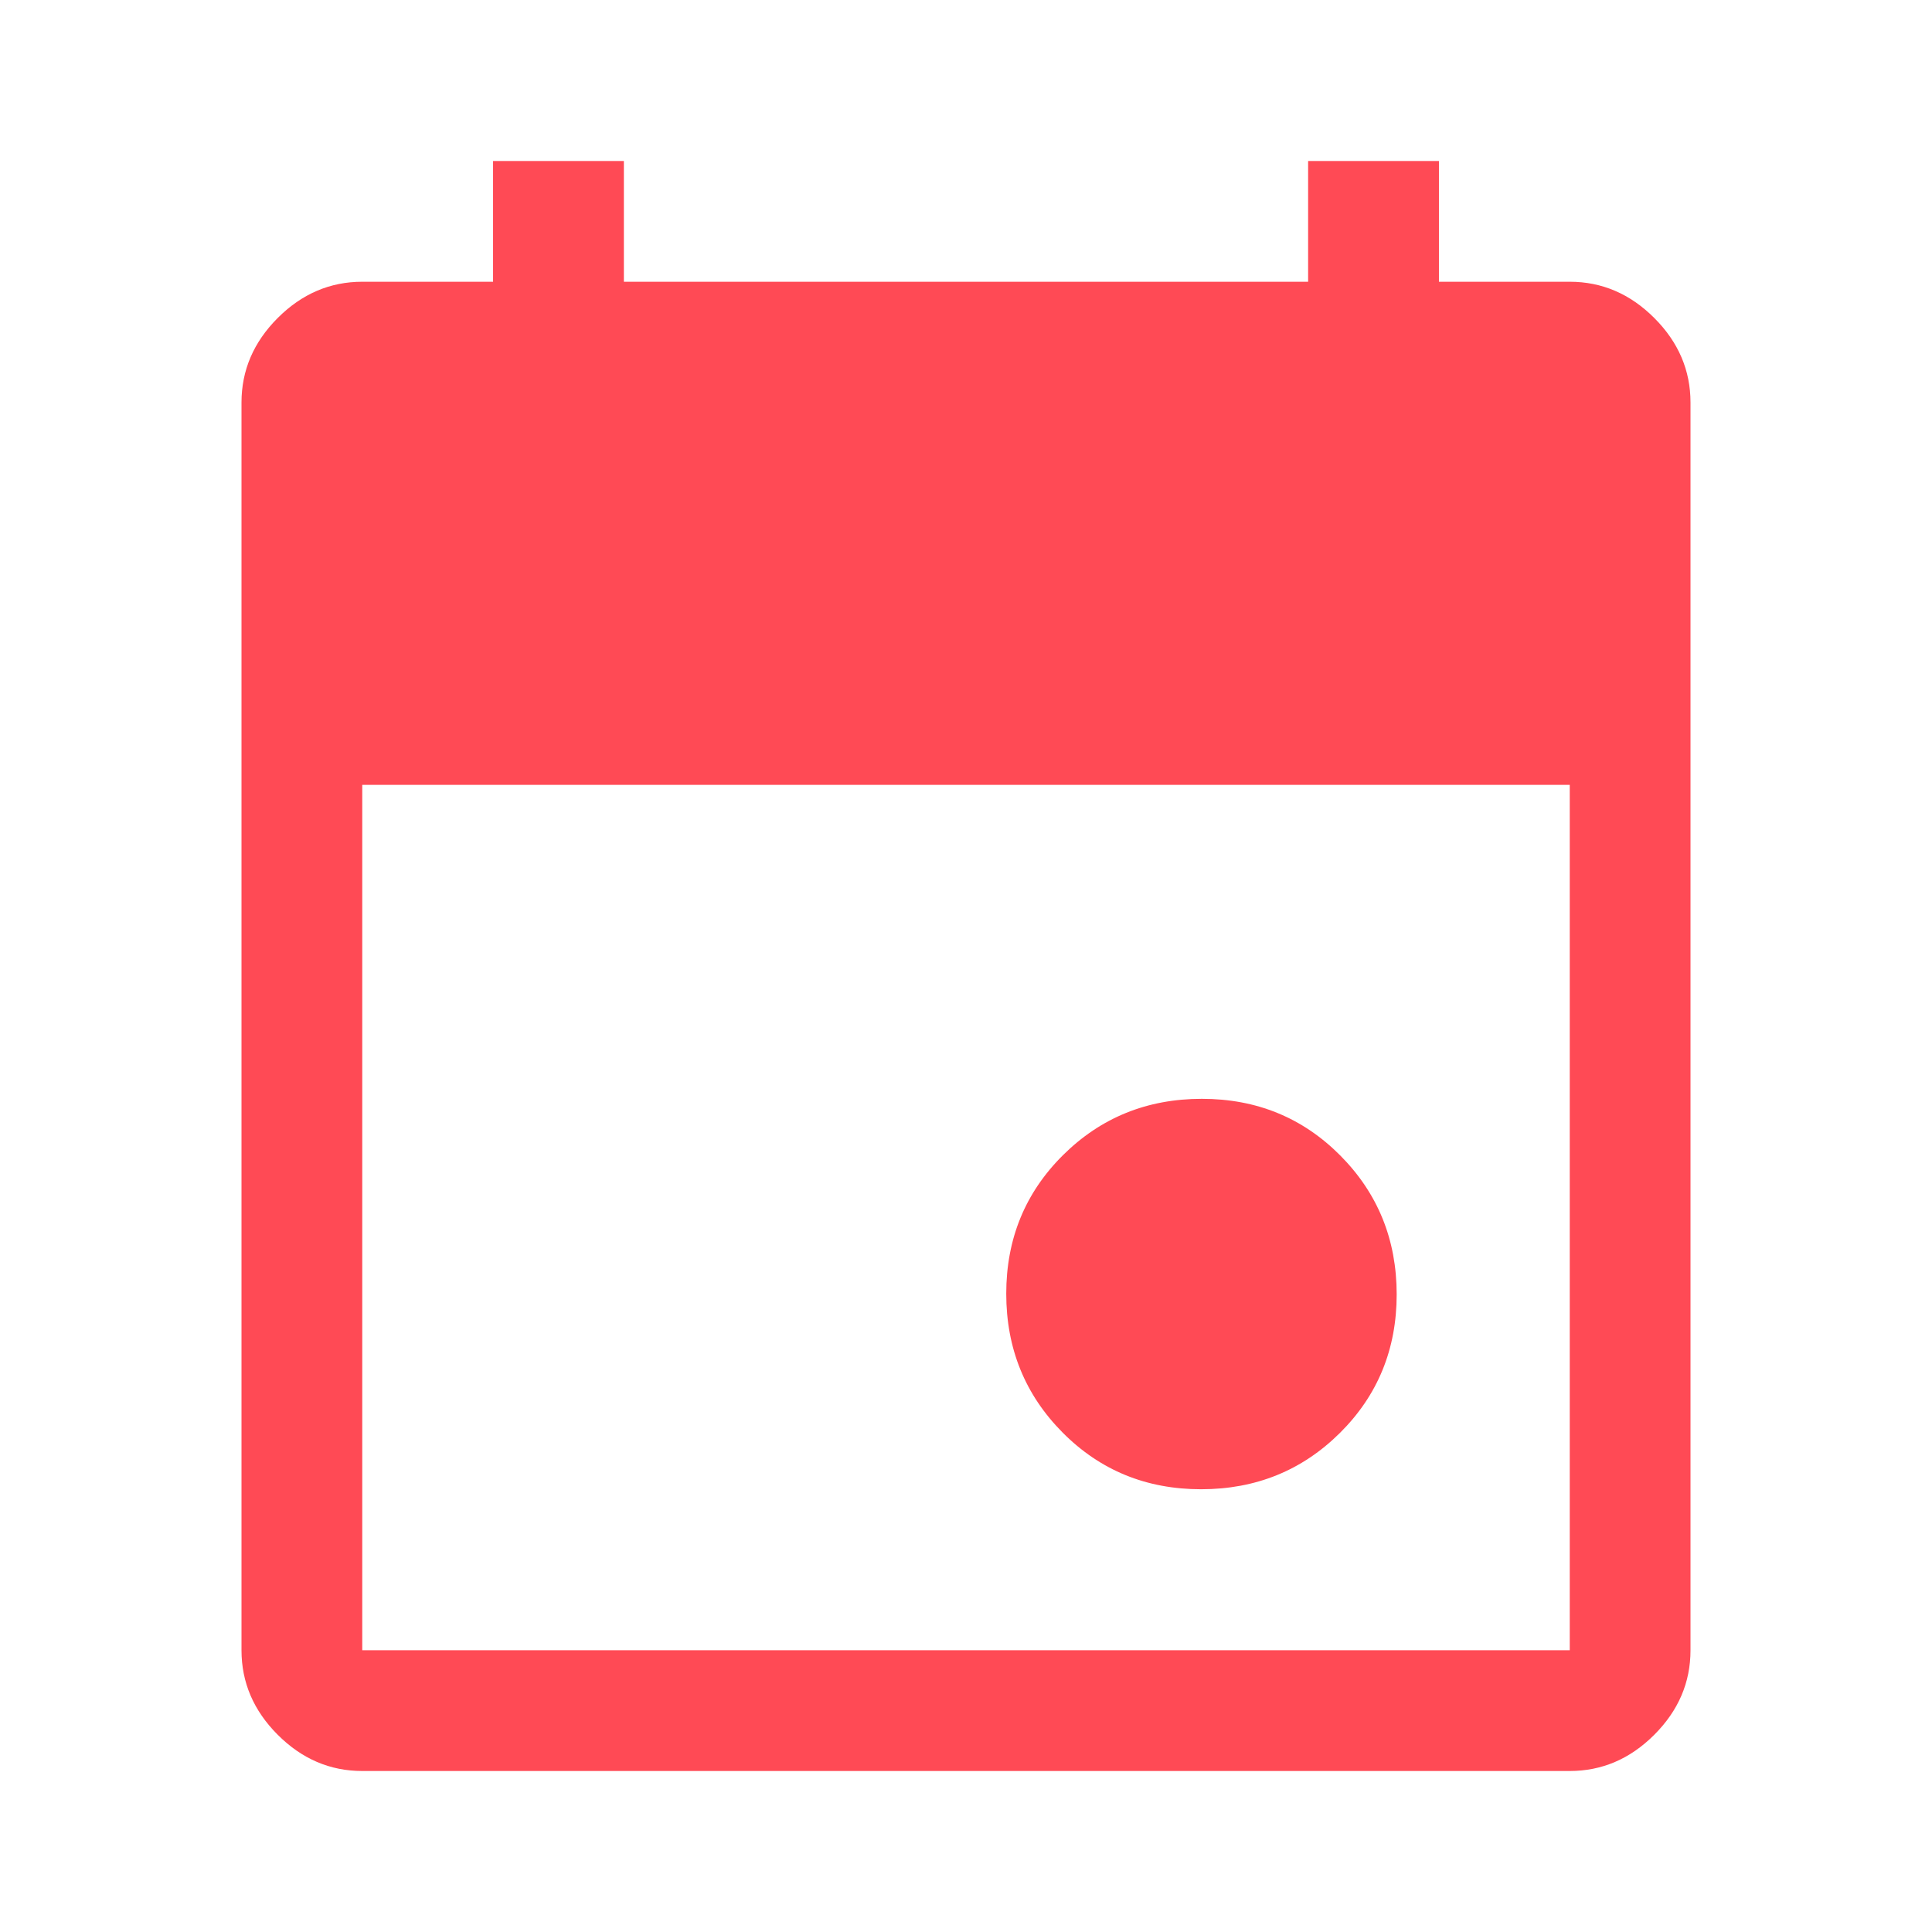 <svg width="48" height="48" viewBox="0 0 48 48" fill="none" xmlns="http://www.w3.org/2000/svg">
<path d="M29.841 37C28.48 37 27.333 36.53 26.4 35.591C25.467 34.651 25 33.501 25 32.141C25 30.78 25.47 29.633 26.409 28.7C27.349 27.767 28.499 27.3 29.859 27.3C31.22 27.3 32.367 27.77 33.3 28.709C34.233 29.649 34.7 30.799 34.7 32.159C34.7 33.52 34.23 34.667 33.291 35.6C32.351 36.533 31.201 37 29.841 37ZM9 44C8.2 44 7.5 43.7 6.9 43.1C6.3 42.5 6 41.8 6 41V10C6 9.2 6.3 8.5 6.9 7.9C7.5 7.3 8.2 7 9 7H12.25V4H15.5V7H32.5V4H35.75V7H39C39.8 7 40.5 7.3 41.1 7.9C41.7 8.5 42 9.2 42 10V41C42 41.8 41.7 42.5 41.1 43.1C40.5 43.7 39.8 44 39 44H9ZM9 41H39V19.5H9V41Z" fill="#FF4A55"/>
</svg>
